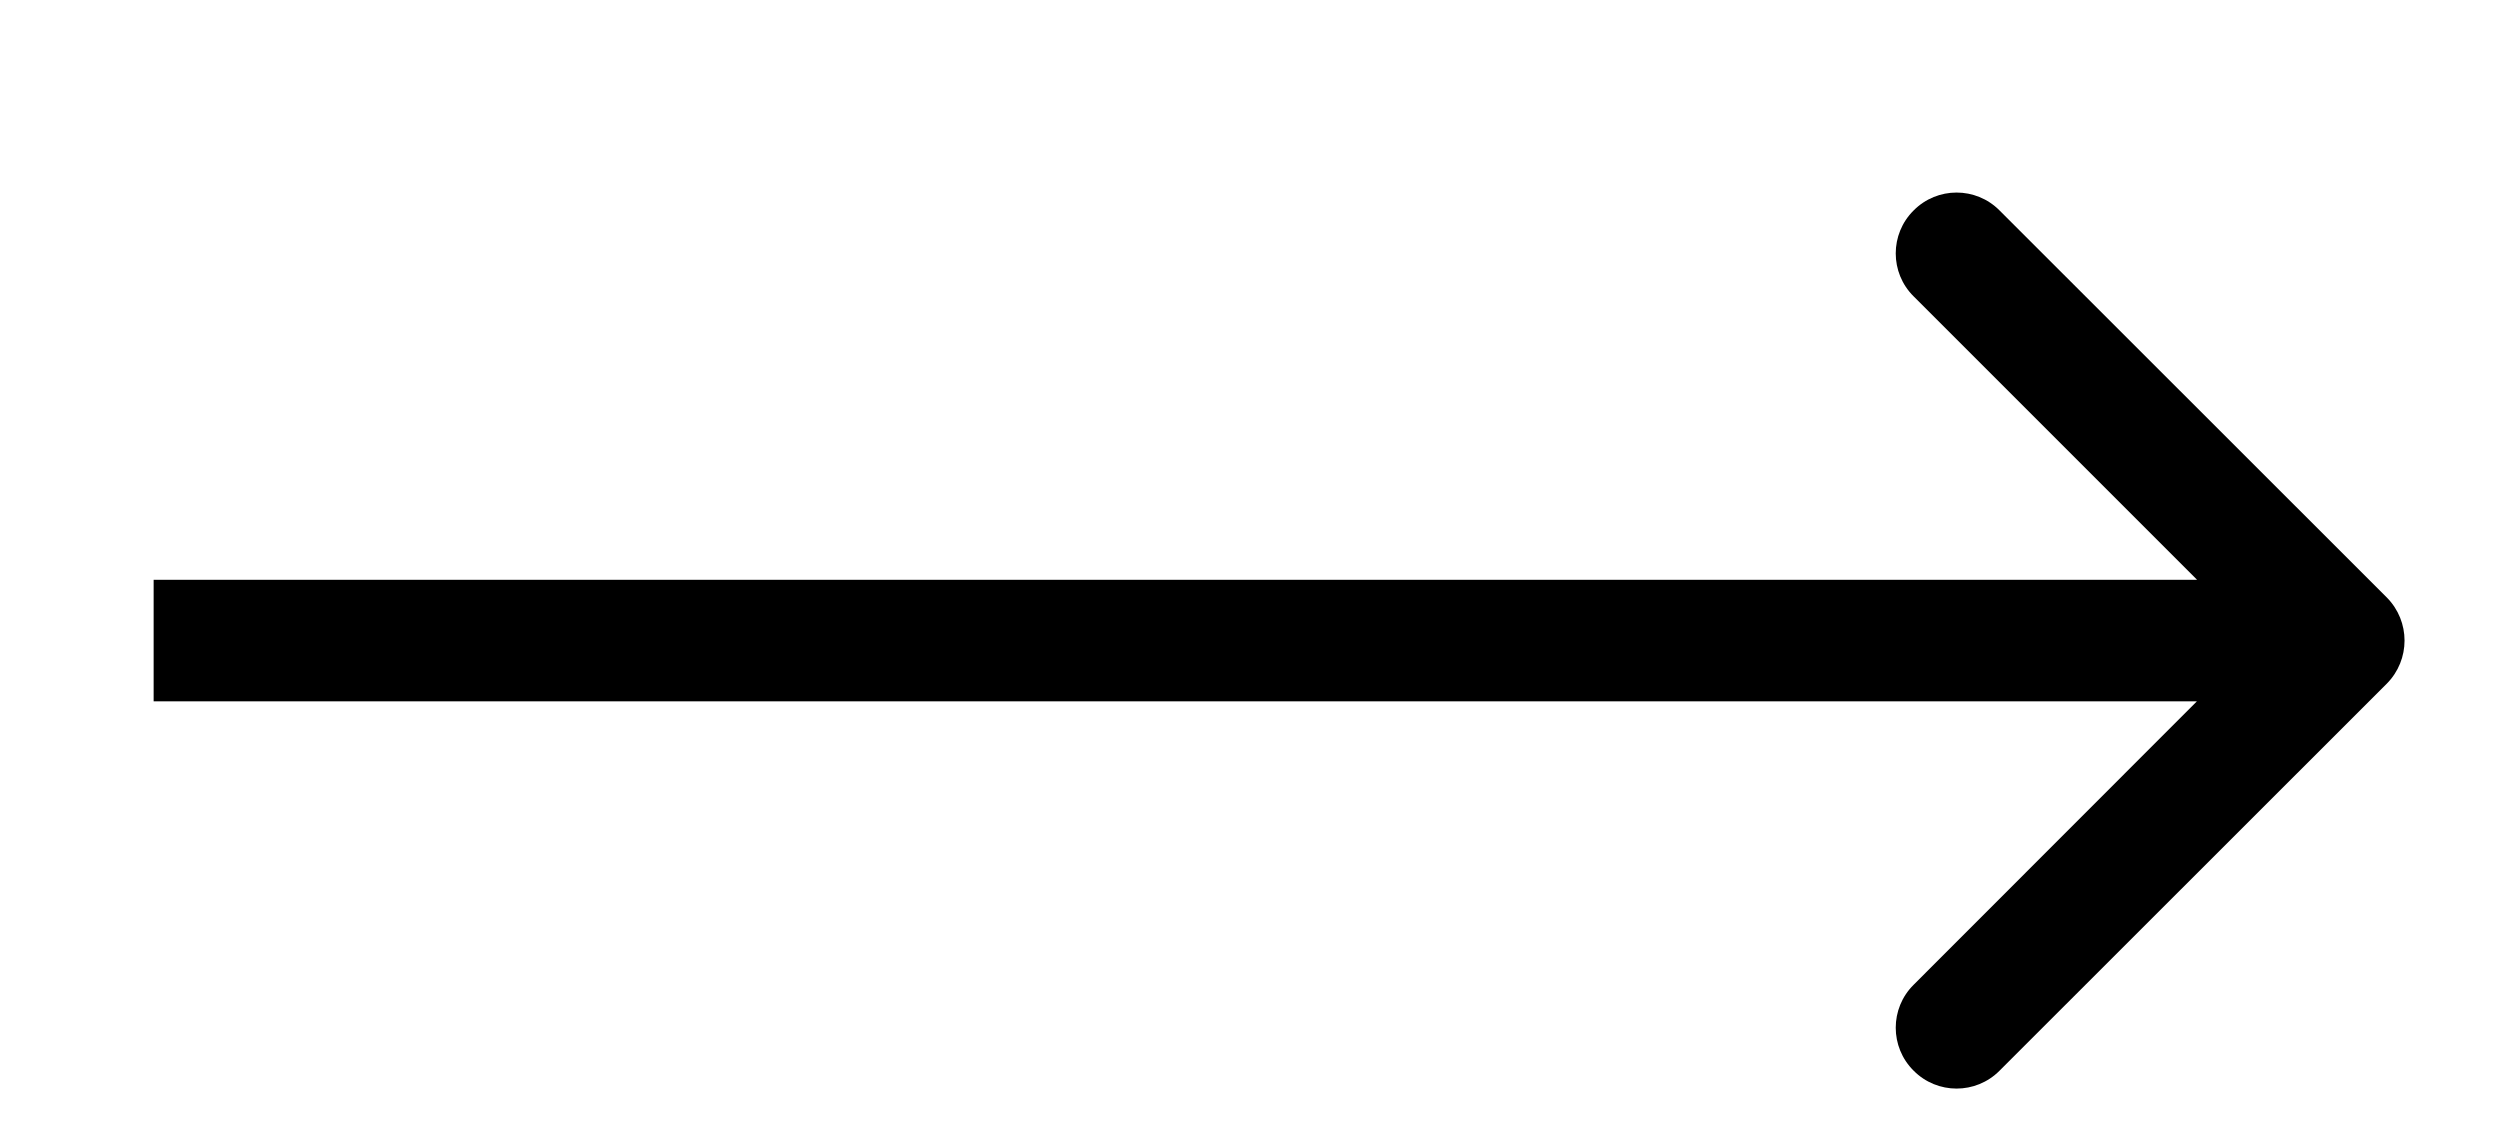 <svg width="11" height="5" viewBox="0 0 11 5" fill="none" xmlns="http://www.w3.org/2000/svg">
<path d="M10.502 3.008C10.606 2.903 10.606 2.734 10.502 2.629L8.798 0.926C8.694 0.821 8.524 0.821 8.42 0.926C8.315 1.03 8.315 1.2 8.42 1.304L9.934 2.818L8.42 4.333C8.315 4.437 8.315 4.607 8.42 4.711C8.524 4.816 8.694 4.816 8.798 4.711L10.502 3.008ZM10.312 2.551L0.676 2.551V3.086L10.312 3.086V2.551Z" fill="black"/>
</svg>
